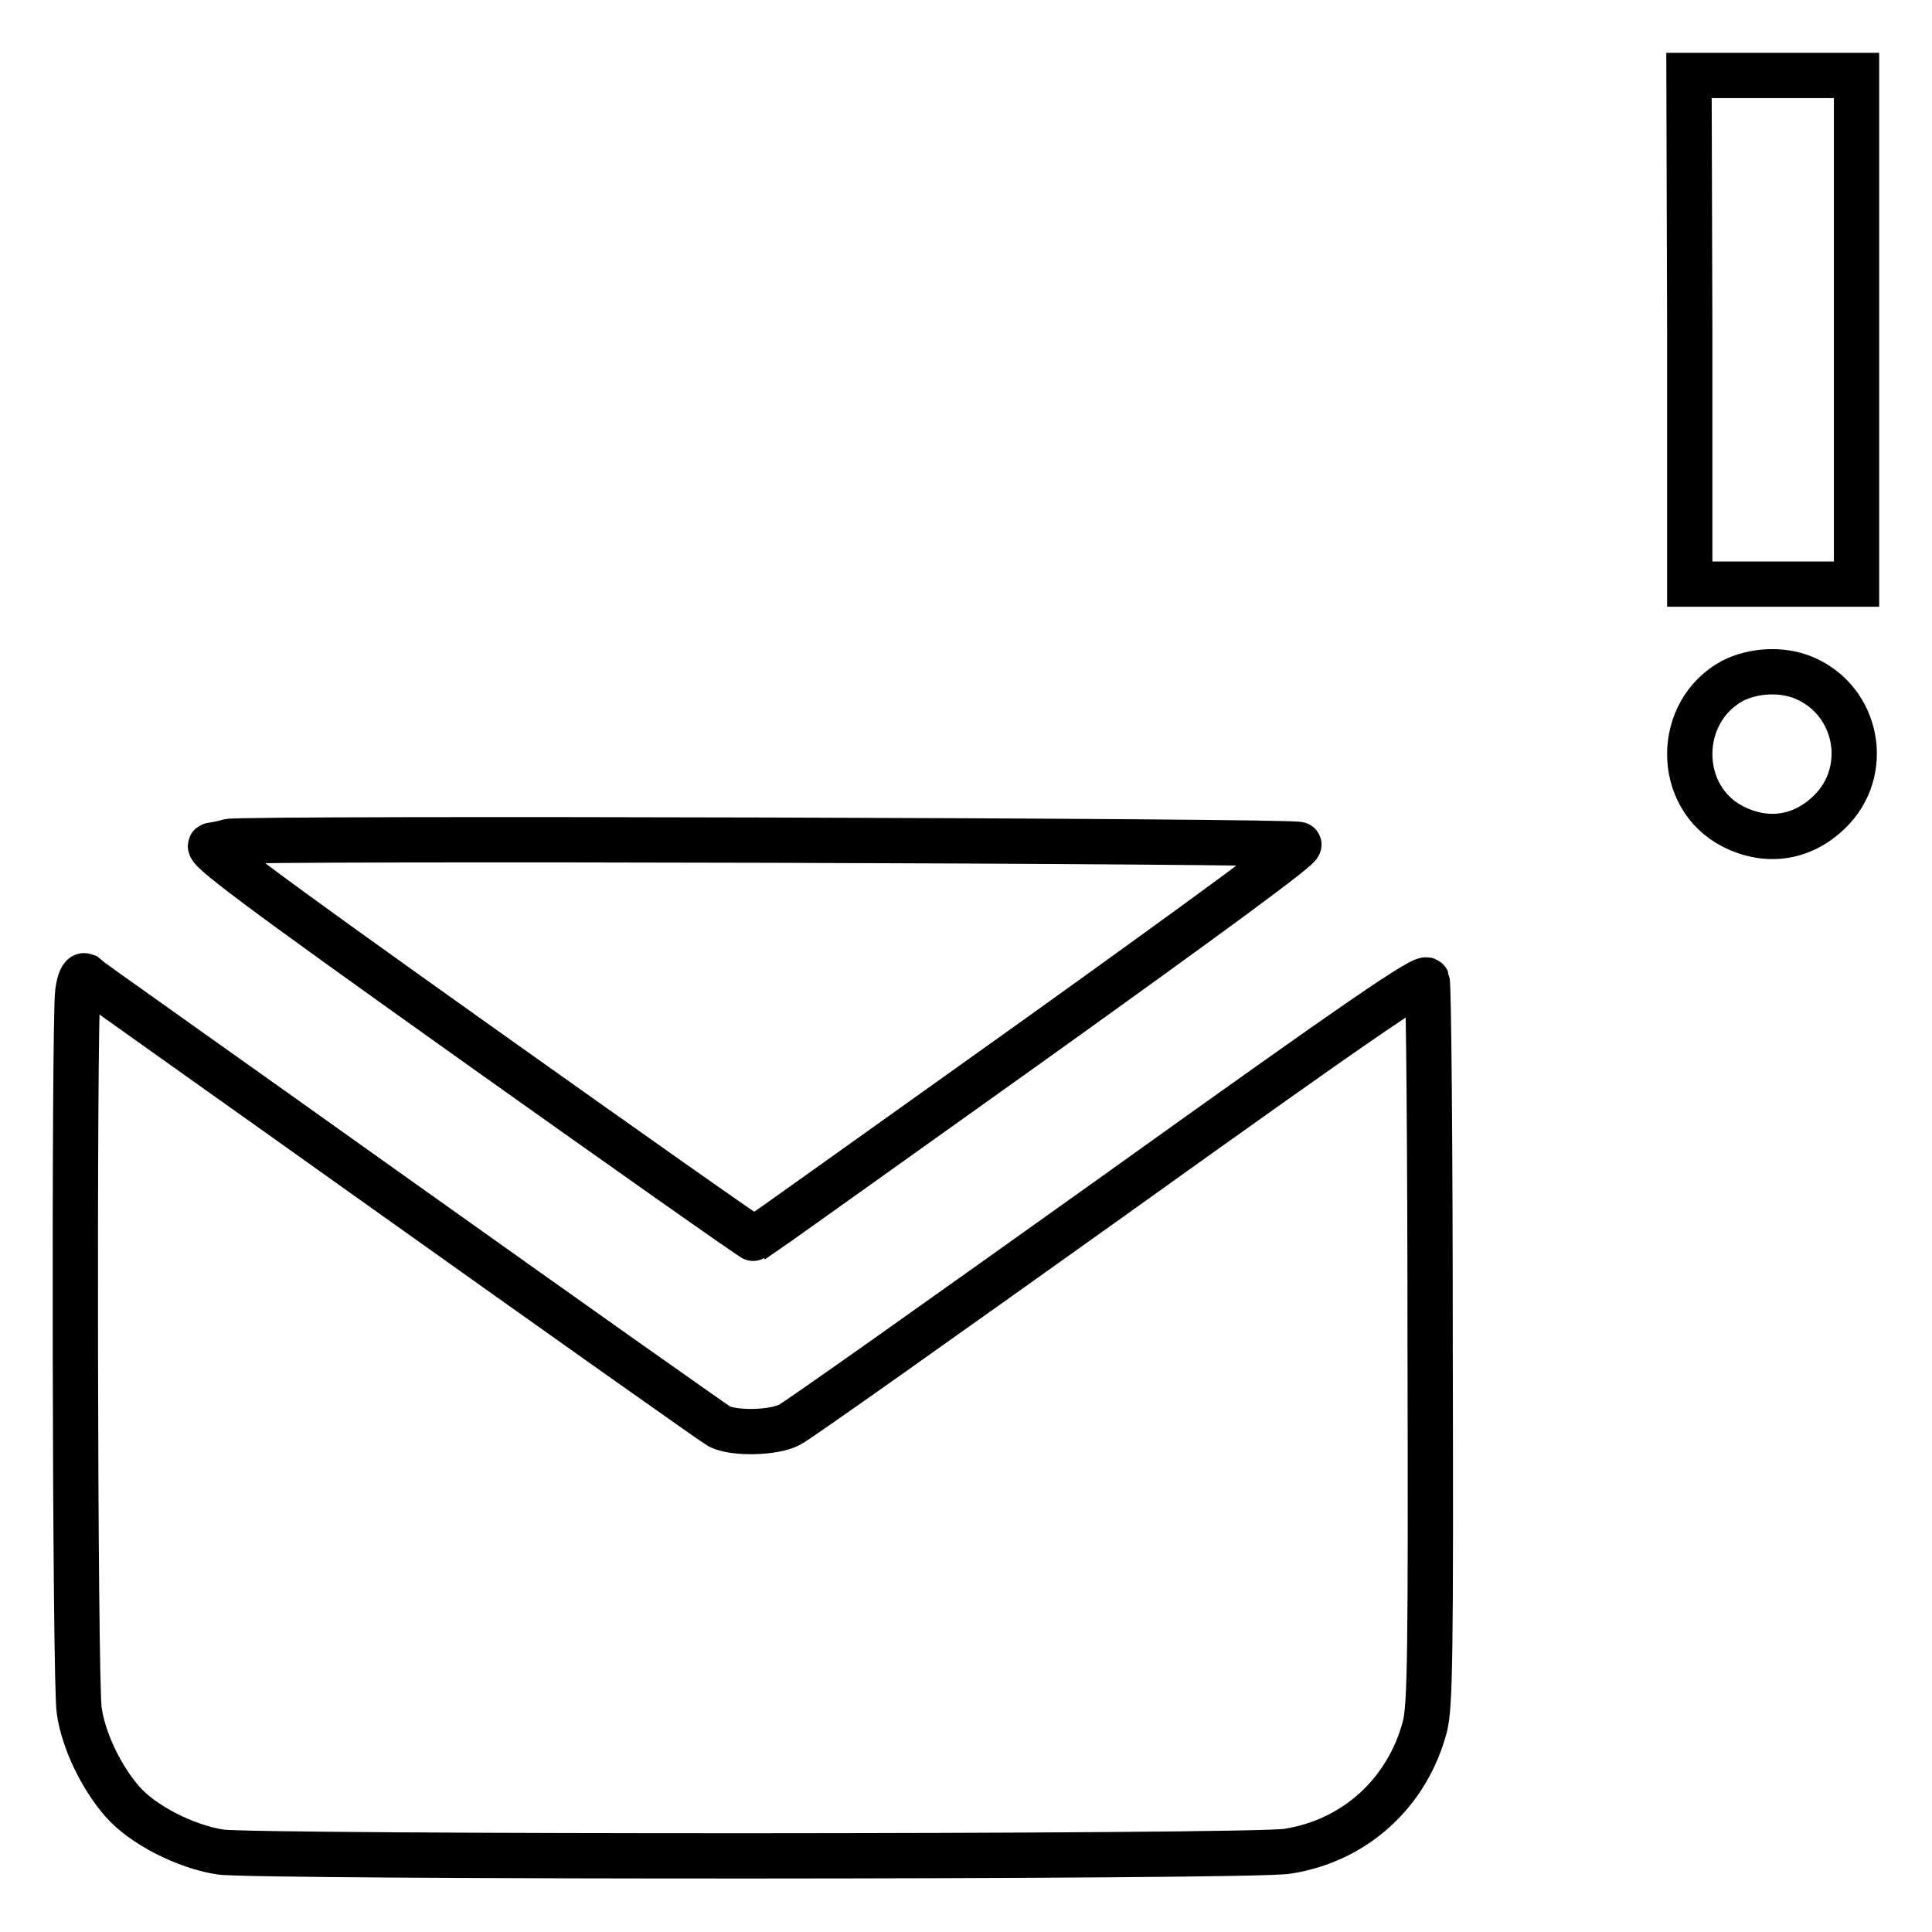 <?xml version="1.0" encoding="utf-8"?>
<!-- Svg Vector Icons : http://www.onlinewebfonts.com/icon -->
<!DOCTYPE svg PUBLIC "-//W3C//DTD SVG 1.1//EN" "http://www.w3.org/Graphics/SVG/1.1/DTD/svg11.dtd">
<svg version="1.1" xmlns="http://www.w3.org/2000/svg" xmlns:xlink="http://www.w3.org/1999/xlink" x="0px" y="0px" viewBox="0 0 256 256" enable-background="new 0 0 256 256" xml:space="preserve">
<g><g><g><path stroke-width="6" fill-opacity="0" stroke="#000000"  d="M223.9,43.7v33.7h11.1H246V43.7V10h-11.1h-11.1L223.9,43.7L223.9,43.7z"/><path stroke-width="6" fill-opacity="0" stroke="#000000"  d="M229.6,90.2c-7.6,4.1-7.6,15.4,0,19.3c4.5,2.3,9.2,1.6,12.8-1.9c5.6-5.4,3.8-14.8-3.4-17.8C236.1,88.6,232.4,88.8,229.6,90.2z"/><path stroke-width="6" fill-opacity="0" stroke="#000000"  d="M30.3,111.5c-0.6,0.2-1.6,0.4-2.3,0.5c-1.1,0.2,5.4,5.1,35.2,26.3c20.1,14.3,36.7,26,36.8,25.9c0.2-0.1,16.6-11.8,36.5-26c24-17.2,36-26,35.6-26.3C171.7,111.4,32.6,111,30.3,111.5z"/><path stroke-width="6" fill-opacity="0" stroke="#000000"  d="M10.3,131.5c-0.5,4-0.4,91.8,0.2,95.2c0.6,4.1,3,8.9,5.7,12c2.7,3.1,8.4,6,13,6.7c4.4,0.7,136.9,0.7,141.4-0.1c9-1.4,15.9-7.8,18.2-16.5c0.7-2.7,0.8-9.5,0.7-50.6c0-26.1-0.2-47.8-0.4-48.3c-0.3-0.7-8.1,4.6-41.6,28.6c-22.7,16.2-42,29.9-42.9,30.3c-2.1,1.1-7.4,1.2-9.3,0.2c-0.7-0.4-19.8-13.9-42.4-30c-22.6-16.1-41.4-29.4-41.7-29.7C10.9,129.2,10.5,129.9,10.3,131.5z"/></g></g></g>
</svg>